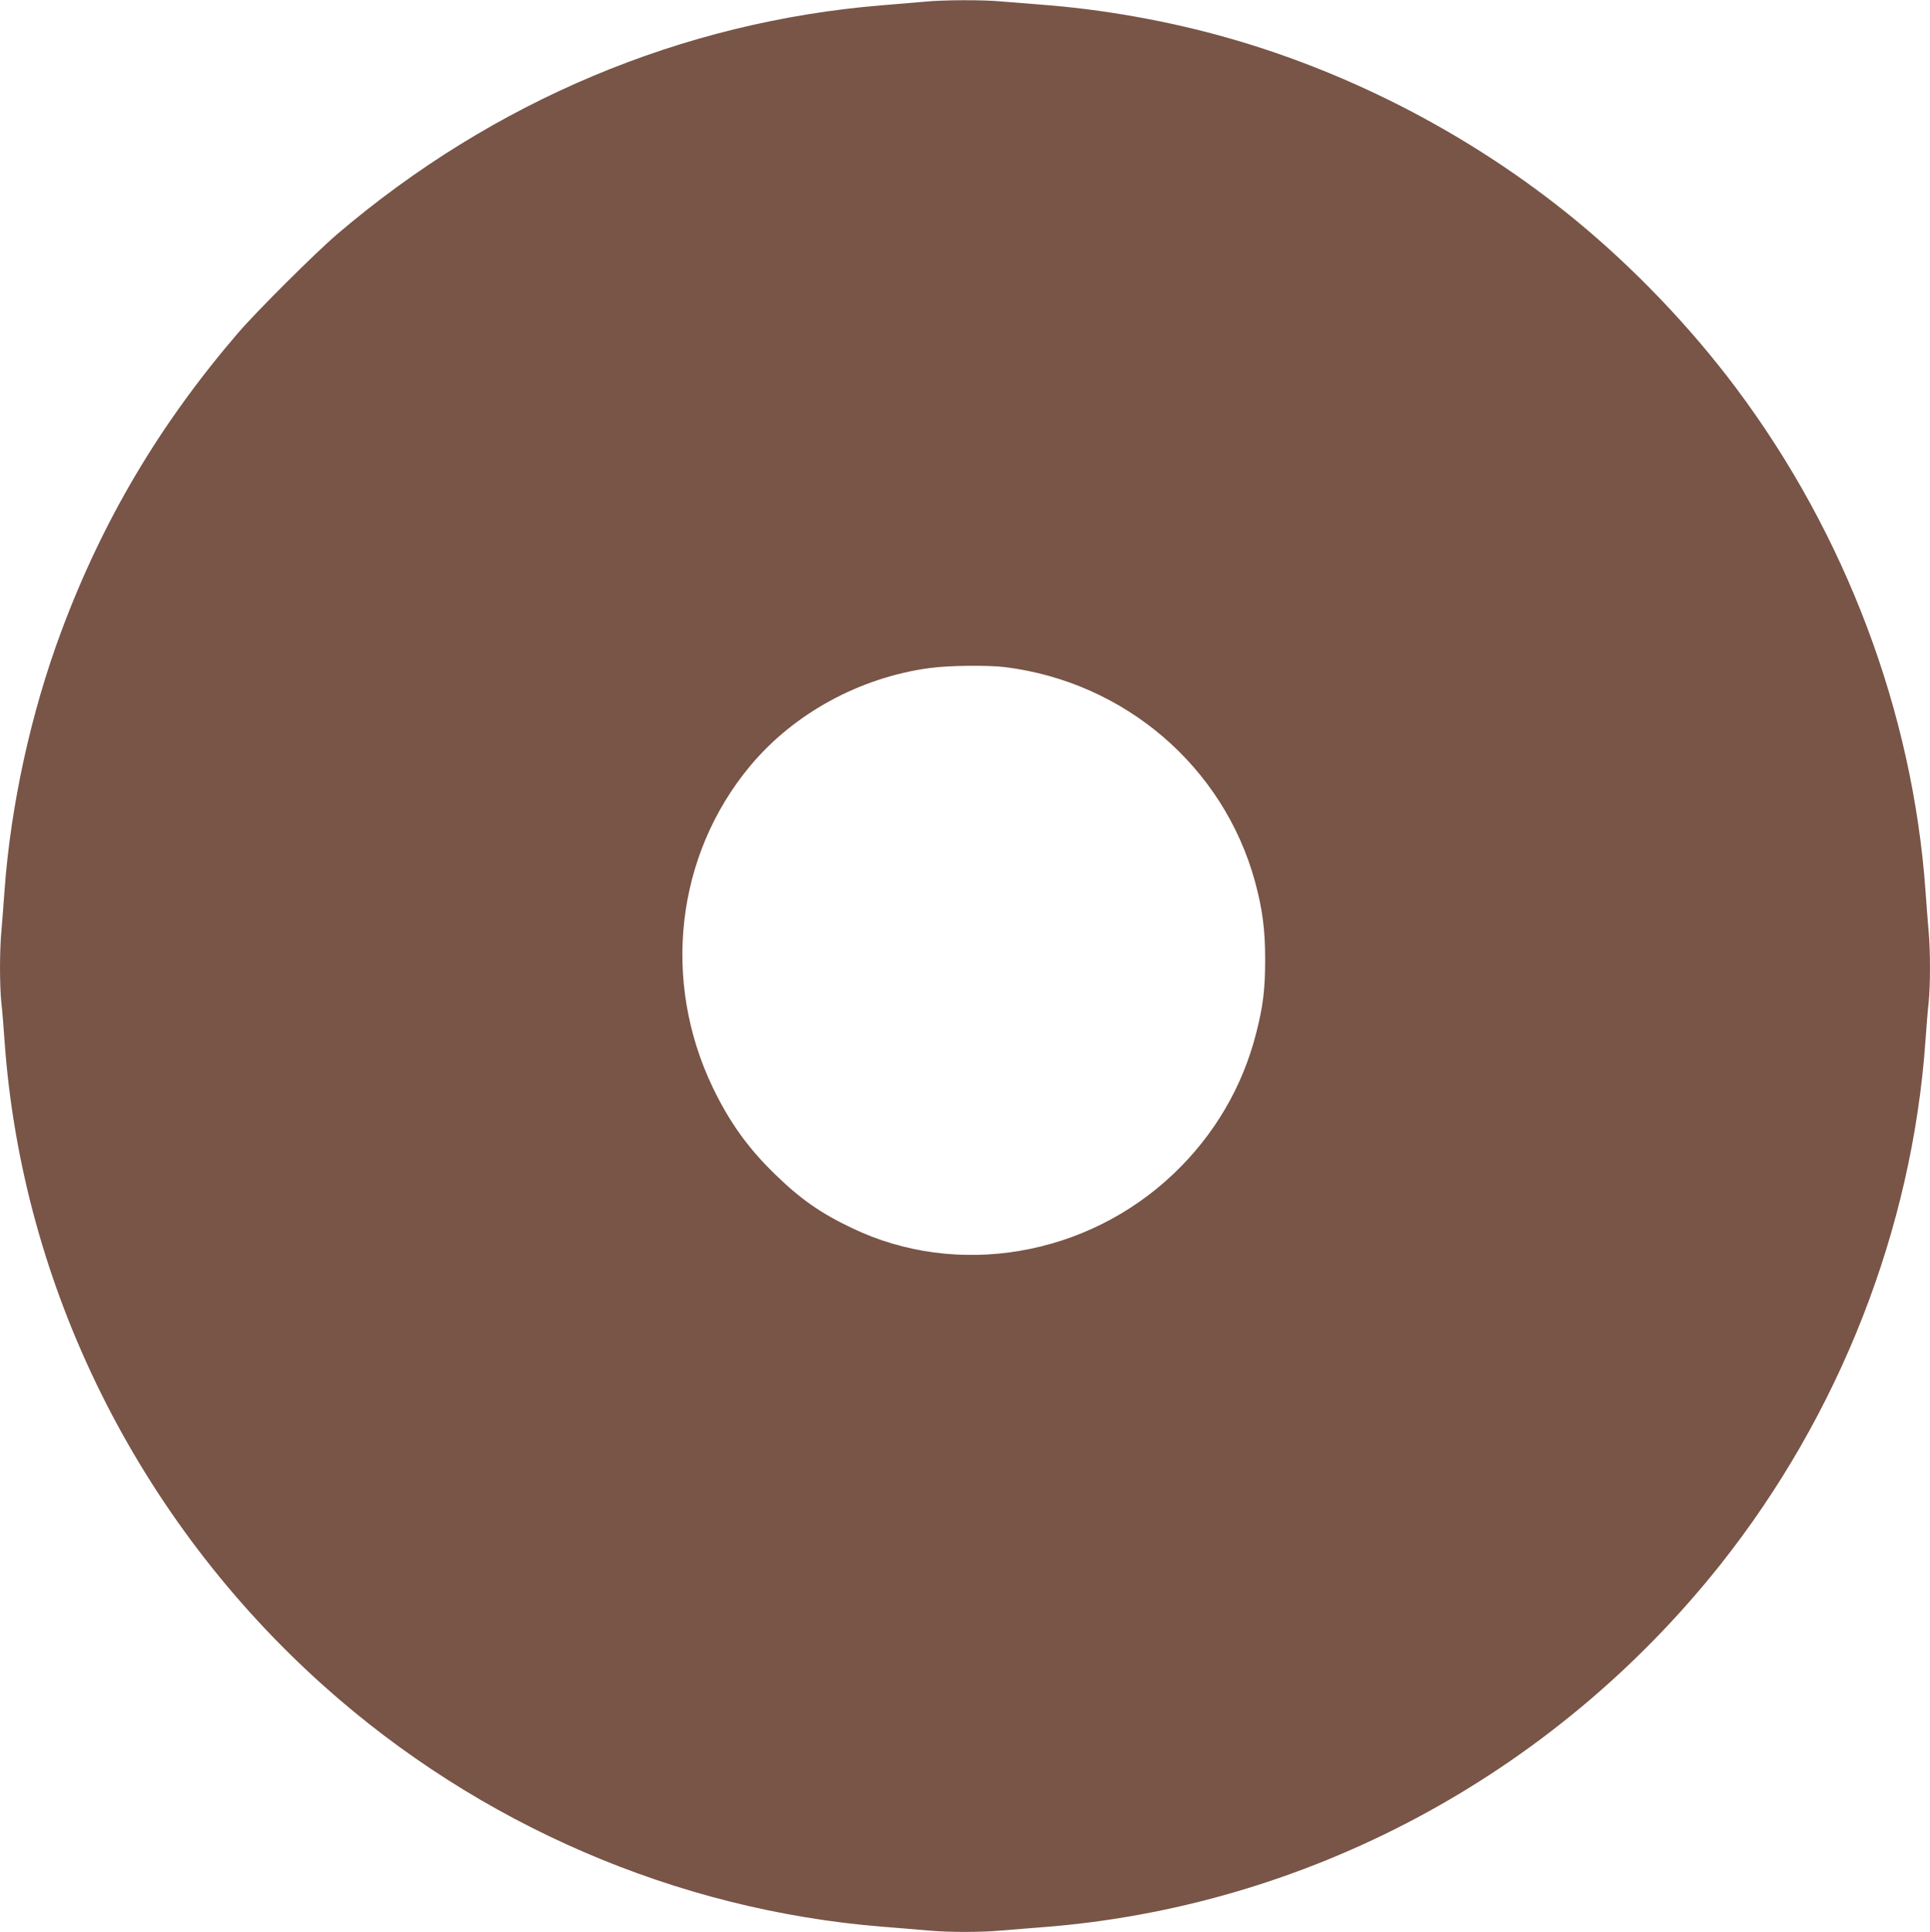 <?xml version="1.0" standalone="no"?>
<!DOCTYPE svg PUBLIC "-//W3C//DTD SVG 20010904//EN"
 "http://www.w3.org/TR/2001/REC-SVG-20010904/DTD/svg10.dtd">
<svg version="1.0" xmlns="http://www.w3.org/2000/svg"
 width="1279pt" height="1280pt" viewBox="0 0 1279 1280"
 preserveAspectRatio="xMidYMid meet">
<g transform="translate(0,1280) scale(0.1,-0.1)"
fill="#795548" stroke="none">
<path d="M6130 12789 c-47 -4 -175 -15 -285 -24 -1323 -108 -2576 -634 -3610
-1516 -146 -125 -538 -515 -661 -659 -519 -605 -895 -1240 -1169 -1976 -200
-537 -334 -1149 -375 -1714 -6 -85 -15 -202 -20 -260 -13 -134 -13 -365 -1
-483 6 -51 15 -164 21 -252 115 -1625 880 -3171 2117 -4276 1028 -919 2337
-1484 3698 -1594 105 -8 240 -20 301 -25 141 -13 359 -13 494 0 58 5 170 14
250 20 1761 130 3400 1005 4512 2405 789 995 1270 2222 1358 3470 6 88 15 201
21 252 12 118 12 349 -1 483 -5 58 -14 175 -20 260 -85 1182 -528 2357 -1252
3325 -306 409 -683 803 -1078 1126 -663 542 -1458 959 -2279 1194 -405 116
-842 194 -1261 225 -80 6 -192 15 -250 20 -121 12 -386 11 -510 -1z m530
-4409 c794 -99 1447 -659 1656 -1418 50 -183 68 -320 68 -517 0 -198 -13 -309
-60 -492 -90 -354 -277 -673 -545 -928 -576 -550 -1437 -696 -2134 -361 -209
100 -338 190 -509 356 -178 173 -300 342 -411 572 -342 710 -246 1542 246
2133 290 348 726 586 1190 649 126 17 383 20 499 6z"/>
</g>
</svg>

